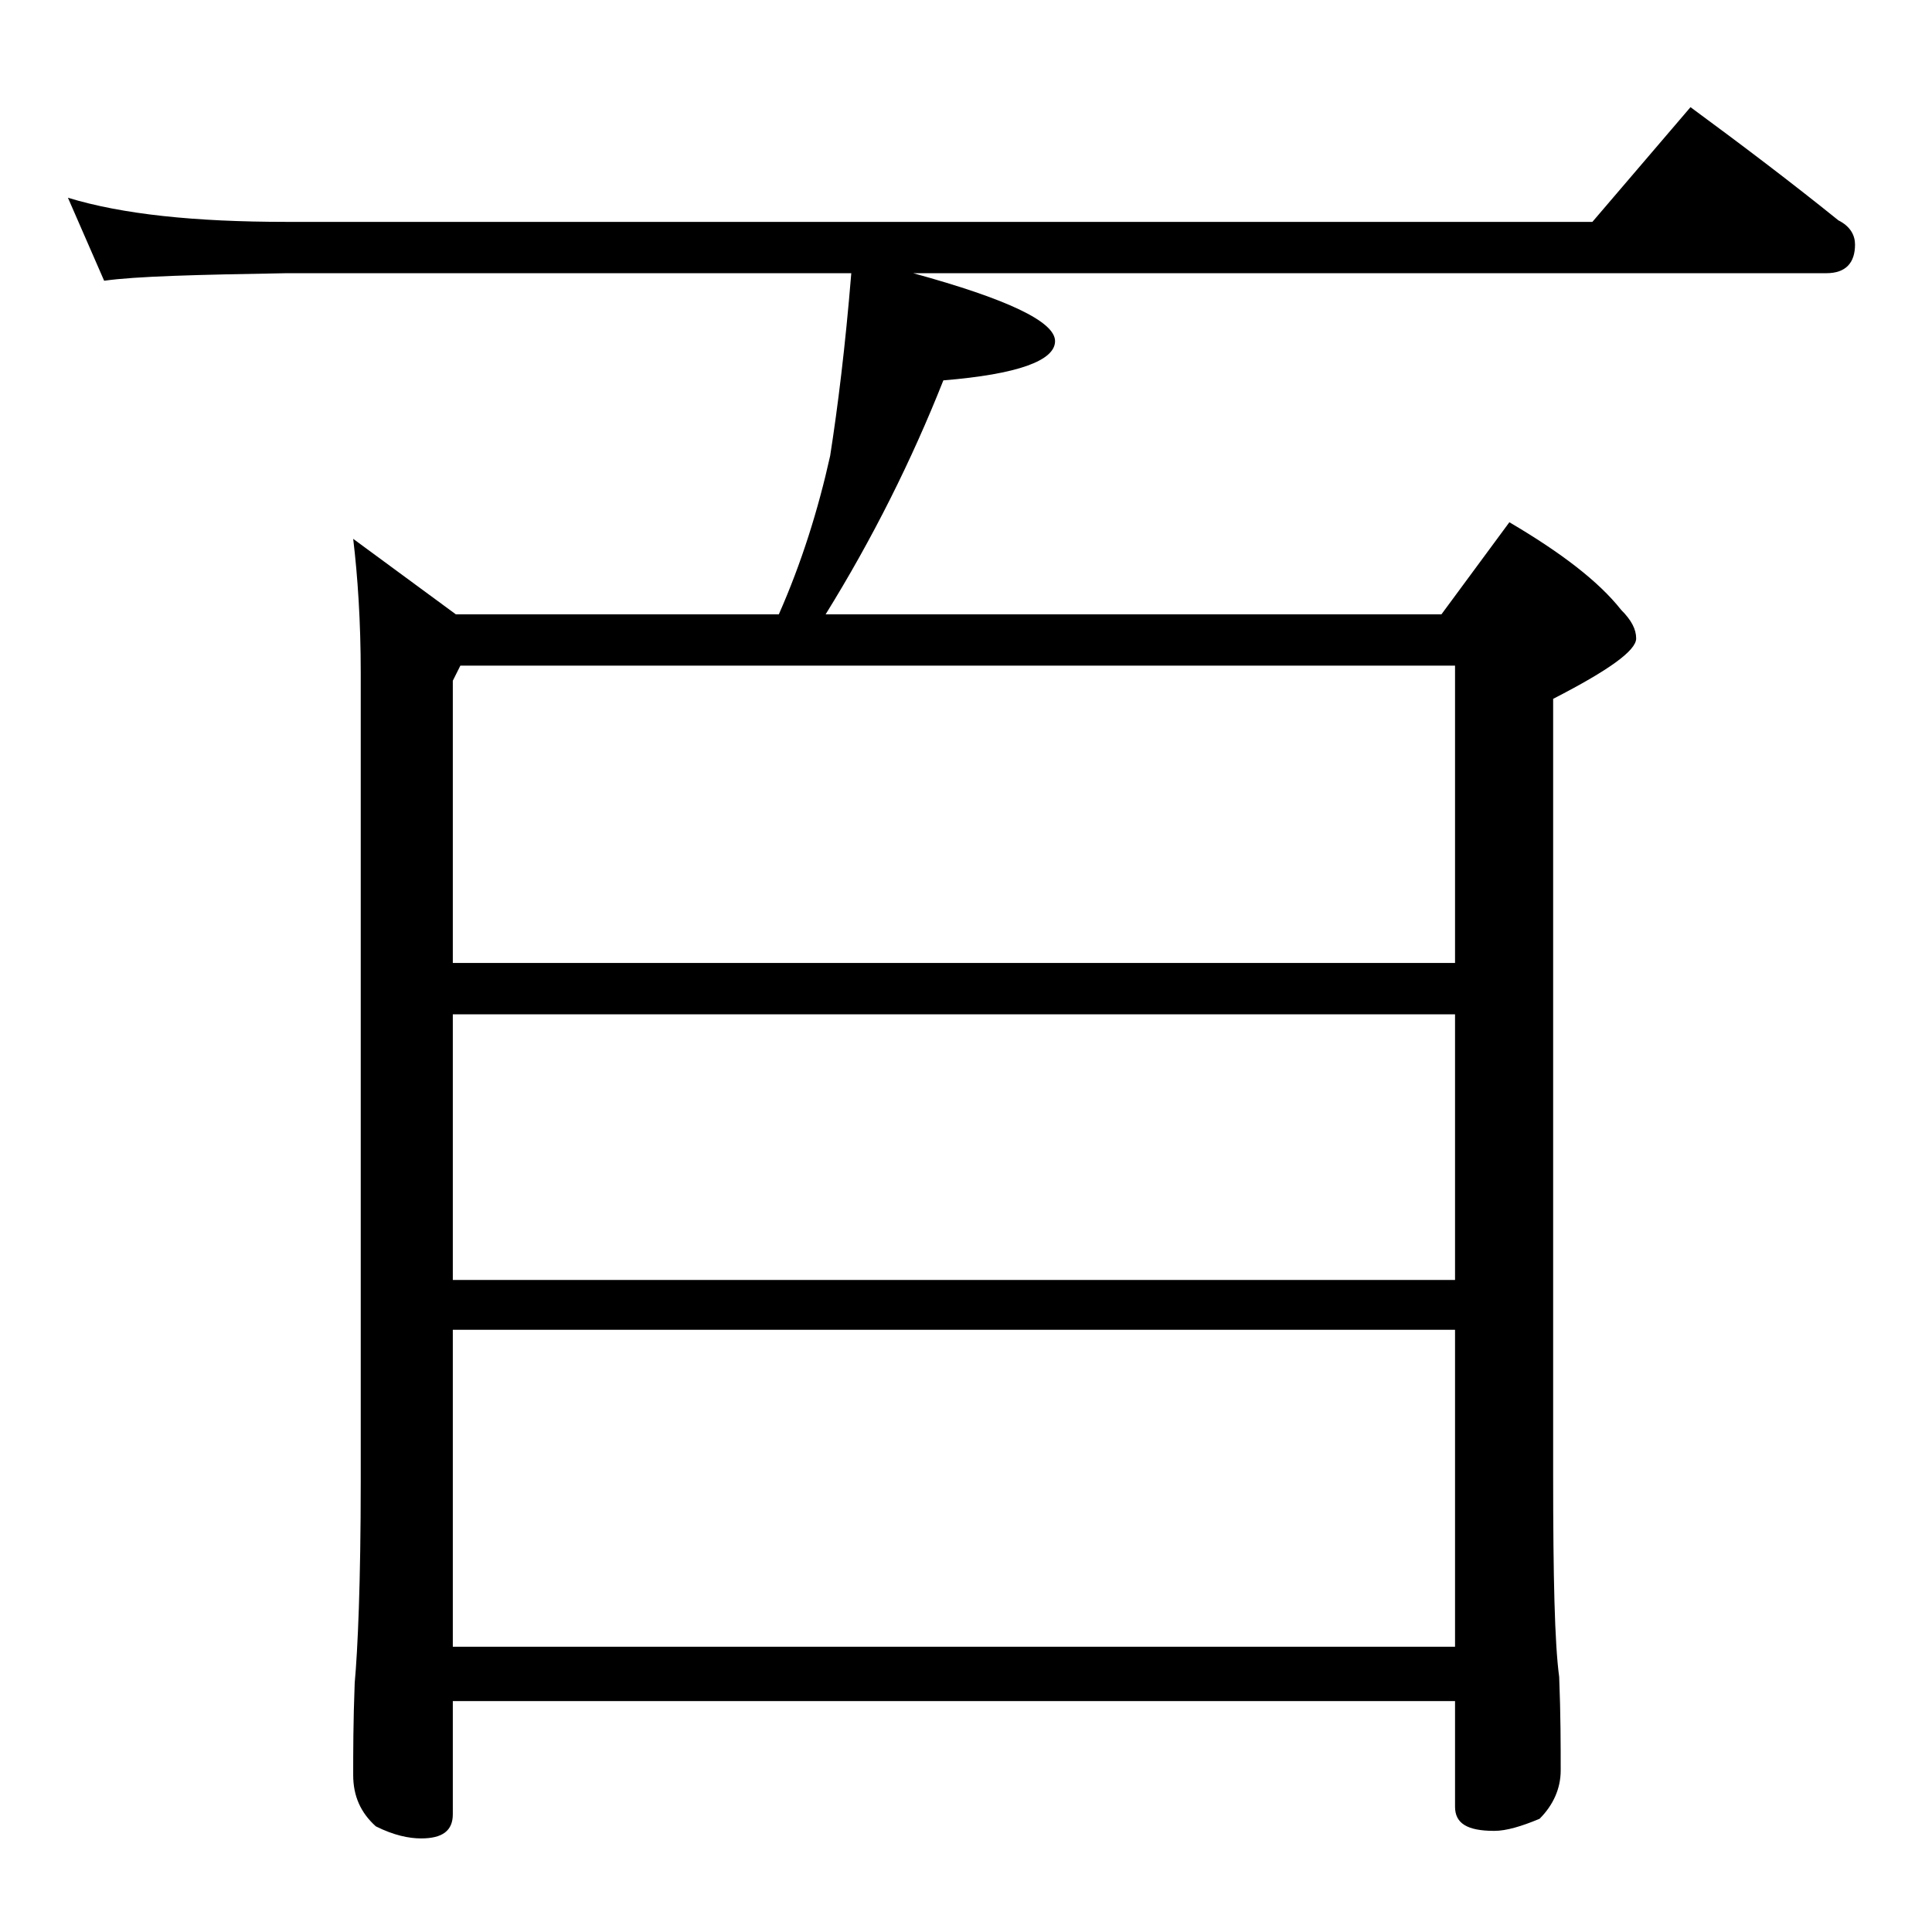 <?xml version="1.0" encoding="utf-8"?>
<!-- Generator: Adobe Illustrator 18.0.0, SVG Export Plug-In . SVG Version: 6.00 Build 0)  -->
<!DOCTYPE svg PUBLIC "-//W3C//DTD SVG 1.1//EN" "http://www.w3.org/Graphics/SVG/1.1/DTD/svg11.dtd">
<svg version="1.1" id="Layer_1" xmlns="http://www.w3.org/2000/svg" xmlns:xlink="http://www.w3.org/1999/xlink" x="0px" y="0px"
	 viewBox="0 0 128 128" enable-background="new 0 0 128 128" xml:space="preserve">
<path d="M4.5,13.1c3.6,1.1,8.4,1.6,14.5,1.6h86.5l6.5-7.6c3.4,2.5,6.7,5,9.8,7.5c0.8,0.4,1.1,1,1.1,1.6c0,1.2-0.6,1.9-1.9,1.9H60.5
	c6.2,1.7,9.4,3.2,9.4,4.5c0,1.3-2.5,2.2-7.4,2.6c-2.1,5.3-4.7,10.5-7.8,15.5h40.8l4.5-6.1c3.4,2,5.9,3.9,7.4,5.8
	c0.7,0.7,1,1.3,1,1.9c0,0.8-1.8,2.1-5.5,4v51.4c0,6.8,0.1,11.2,0.4,13.4c0.1,2.5,0.1,4.6,0.1,6.2c0,1.2-0.5,2.3-1.4,3.2
	c-1.2,0.5-2.2,0.8-3,0.8c-1.8,0-2.6-0.5-2.6-1.6v-7H30v7.5c0,1.1-0.7,1.6-2.1,1.6c-0.8,0-1.8-0.2-3-0.8c-1-0.9-1.5-2-1.5-3.4
	c0-1.5,0-3.5,0.1-6.1c0.2-2.2,0.4-6.6,0.4-13.4V44.6c0-3.4-0.2-6.4-0.5-8.9l6.8,5h21.4c1.5-3.4,2.6-6.9,3.4-10.5
	C55.5,27,56,23,56.4,18.1H19c-5.9,0.1-10,0.2-12.1,0.5L4.5,13.1z M30,63.8h66.4V44.1H30.5l-0.5,1V63.8z M30,84.8h66.4V67.2H30V84.8z
	 M30,109.1h66.4v-21H30V109.1z"/>
</svg>
